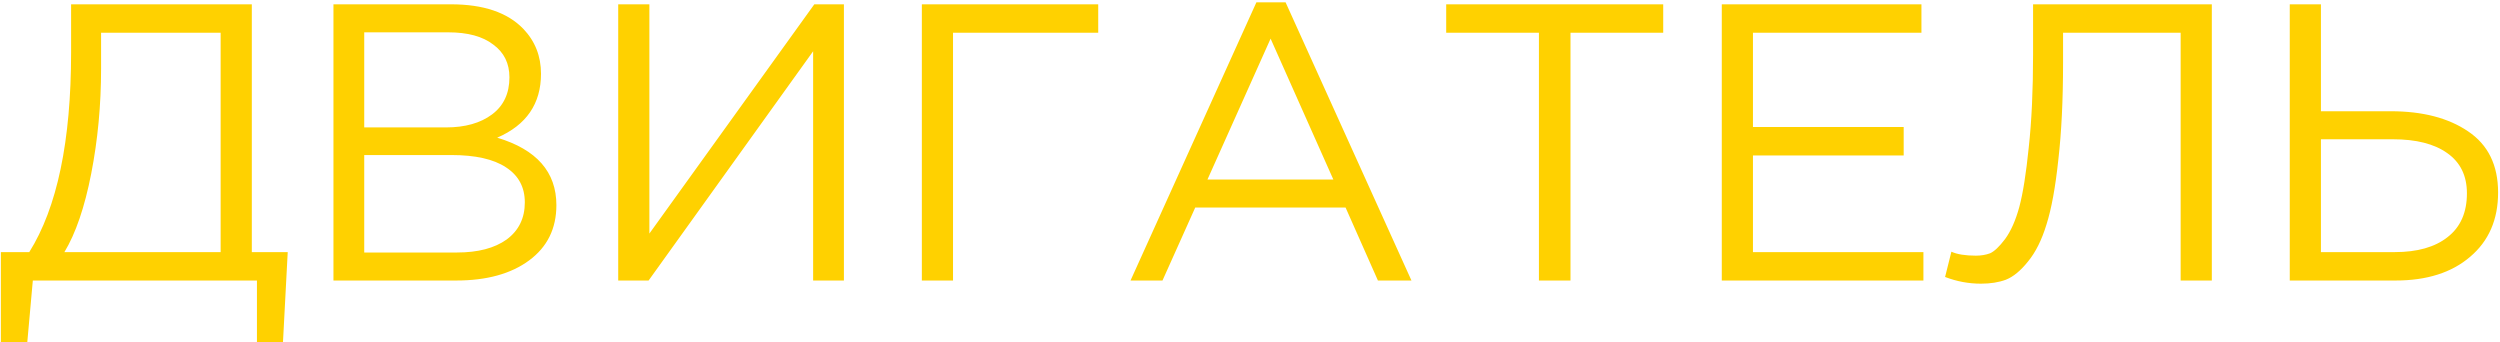 <?xml version="1.0" encoding="UTF-8"?> <svg xmlns="http://www.w3.org/2000/svg" width="811" height="111" viewBox="0 0 811 111" fill="none"> <path d="M0.28 110.968V81.784H9.496C18.541 67.363 23.064 45.773 23.064 17.016V1.4H81.688V81.784H93.336L91.8 110.968H83.352V91H10.648L8.856 110.968H0.28ZM20.888 81.784H71.576V10.616H32.792V22.264C32.792 34.04 31.725 45.389 29.592 56.312C27.459 67.235 24.557 75.725 20.888 81.784ZM108.172 91V1.4H146.316C156.812 1.4 164.62 4.045 169.74 9.336C173.58 13.347 175.5 18.211 175.5 23.928C175.5 33.656 170.764 40.568 161.292 44.664C174.092 48.504 180.492 55.8 180.492 66.552C180.492 74.147 177.548 80.12 171.66 84.472C165.772 88.824 157.879 91 147.98 91H108.172ZM118.156 81.912H148.236C155.063 81.912 160.439 80.504 164.364 77.688C168.289 74.787 170.252 70.776 170.252 65.656C170.252 60.707 168.204 56.909 164.108 54.264C160.097 51.619 154.209 50.296 146.444 50.296H118.156V81.912ZM118.156 41.336H144.652C150.881 41.336 155.873 39.928 159.628 37.112C163.383 34.296 165.26 30.285 165.26 25.08C165.26 20.557 163.511 17.016 160.012 14.456C156.599 11.811 151.735 10.488 145.42 10.488H118.156V41.336ZM200.547 91V1.4H210.659V75.768L264.163 1.4H273.763V91H263.779V16.632L210.403 91H200.547ZM299.047 91V1.4H356.263V10.616H309.159V91H299.047ZM366.742 91L407.574 0.76H417.046L457.878 91H446.998L436.502 67.32H387.734L377.11 91H366.742ZM391.702 58.232H432.534L412.182 12.536L391.702 58.232ZM499.227 91V10.616H469.147V1.4H539.547V10.616H509.467V91H499.227ZM558.547 91V1.4H623.315V10.616H568.659V41.208H617.555V50.424H568.659V81.784H623.955V91H558.547ZM642.633 92.024C638.622 92.024 634.74 91.299 630.985 89.848L633.033 81.656C634.91 82.509 637.556 82.936 640.969 82.936C642.676 82.936 644.212 82.68 645.577 82.168C646.942 81.571 648.564 80.035 650.441 77.56C652.318 75 653.854 71.544 655.049 67.192C656.244 62.755 657.268 56.312 658.121 47.864C659.06 39.331 659.529 29.261 659.529 17.656V1.4H717.513V91H707.401V10.616H669.257V20.344C669.257 32.461 668.745 42.957 667.721 51.832C666.782 60.707 665.502 67.704 663.881 72.824C662.345 77.859 660.34 81.869 657.865 84.856C655.476 87.843 653.086 89.805 650.697 90.744C648.393 91.597 645.705 92.024 642.633 92.024ZM742.797 91V1.4H752.909V36.088H775.565C785.89 36.088 794.253 38.264 800.653 42.616C807.138 46.968 810.381 53.581 810.381 62.456C810.381 71.245 807.352 78.2 801.293 83.32C795.32 88.44 787.256 91 777.101 91H742.797ZM752.909 81.784H776.845C784.184 81.784 789.901 80.163 793.997 76.92C798.178 73.677 800.269 68.941 800.269 62.712C800.269 56.995 798.136 52.643 793.869 49.656C789.688 46.669 783.8 45.176 776.205 45.176H752.909V81.784Z" fill="#FFD100"></path> </svg> 